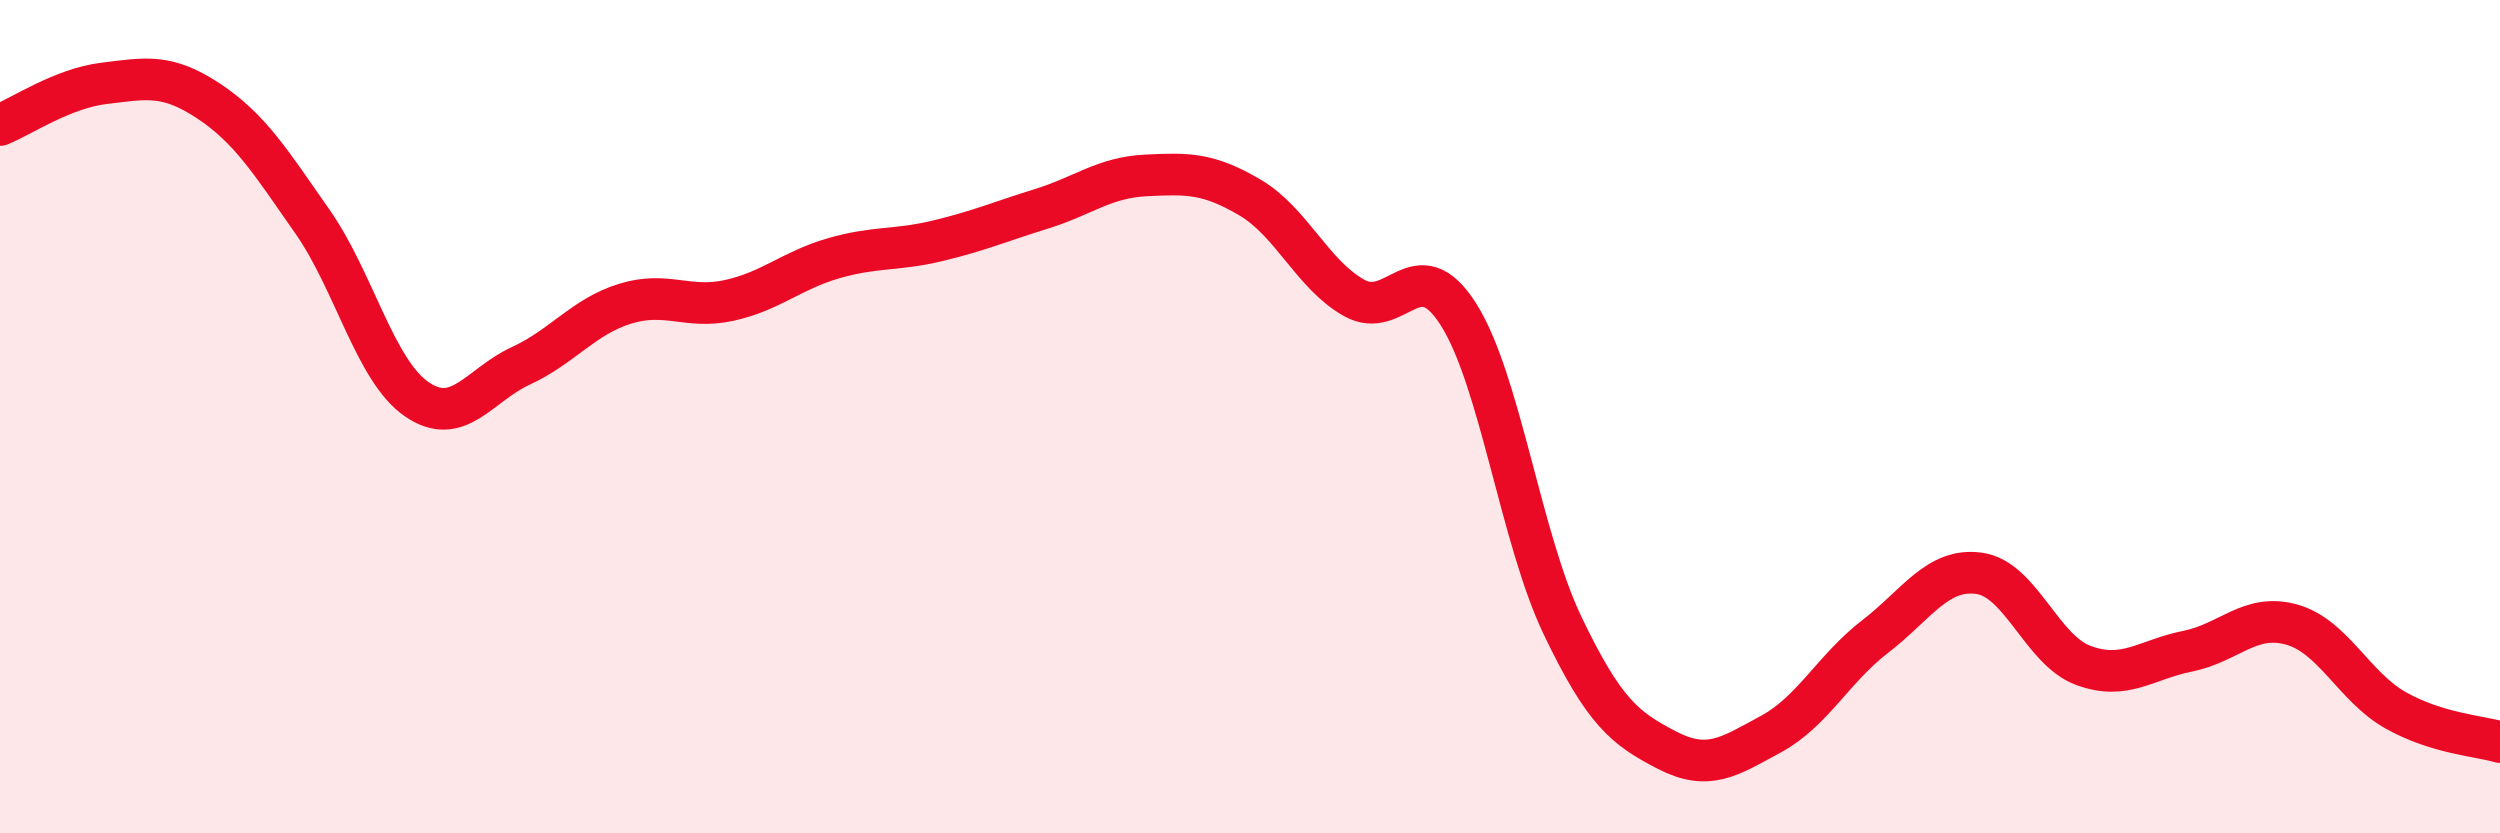 
    <svg width="60" height="20" viewBox="0 0 60 20" xmlns="http://www.w3.org/2000/svg">
      <path
        d="M 0,3 C 0.5,2.8 1.5,2.12 2.5,2 C 3.5,1.88 4,1.76 5,2.42 C 6,3.08 6.5,3.89 7.5,5.32 C 8.5,6.75 9,8.89 10,9.58 C 11,10.27 11.5,9.24 12.5,8.78 C 13.5,8.32 14,7.6 15,7.29 C 16,6.98 16.5,7.43 17.5,7.21 C 18.5,6.99 19,6.49 20,6.2 C 21,5.91 21.5,6.02 22.5,5.78 C 23.5,5.54 24,5.32 25,5.01 C 26,4.7 26.5,4.26 27.5,4.21 C 28.5,4.16 29,4.15 30,4.74 C 31,5.33 31.5,6.59 32.5,7.15 C 33.5,7.71 34,5.97 35,7.54 C 36,9.11 36.5,12.92 37.5,15.01 C 38.5,17.1 39,17.48 40,18 C 41,18.52 41.5,18.16 42.5,17.62 C 43.5,17.08 44,16.05 45,15.28 C 46,14.51 46.5,13.62 47.5,13.76 C 48.5,13.9 49,15.6 50,15.97 C 51,16.34 51.5,15.83 52.5,15.63 C 53.5,15.43 54,14.71 55,14.99 C 56,15.27 56.5,16.49 57.5,17.05 C 58.5,17.61 59.5,17.66 60,17.81L60 20L0 20Z"
        fill="#EB0A25"
        opacity="0.1"
        stroke-linecap="round"
        stroke-linejoin="round"
      />
      <path
        d="M 0,3 C 0.5,2.8 1.5,2.12 2.5,2 C 3.5,1.88 4,1.76 5,2.42 C 6,3.08 6.5,3.89 7.5,5.32 C 8.5,6.75 9,8.89 10,9.58 C 11,10.27 11.5,9.24 12.5,8.78 C 13.5,8.32 14,7.6 15,7.29 C 16,6.98 16.5,7.43 17.5,7.21 C 18.5,6.99 19,6.49 20,6.2 C 21,5.91 21.5,6.02 22.5,5.78 C 23.5,5.54 24,5.32 25,5.01 C 26,4.7 26.5,4.26 27.5,4.21 C 28.5,4.16 29,4.15 30,4.74 C 31,5.33 31.5,6.59 32.5,7.15 C 33.5,7.71 34,5.97 35,7.54 C 36,9.11 36.5,12.92 37.5,15.01 C 38.5,17.1 39,17.48 40,18 C 41,18.52 41.5,18.16 42.5,17.62 C 43.5,17.08 44,16.05 45,15.28 C 46,14.51 46.5,13.62 47.5,13.76 C 48.5,13.9 49,15.6 50,15.97 C 51,16.34 51.5,15.83 52.5,15.63 C 53.5,15.43 54,14.71 55,14.99 C 56,15.27 56.5,16.49 57.5,17.05 C 58.5,17.61 59.5,17.66 60,17.81"
        stroke="#EB0A25"
        stroke-width="1"
        fill="none"
        stroke-linecap="round"
        stroke-linejoin="round"
      />
    </svg>
  